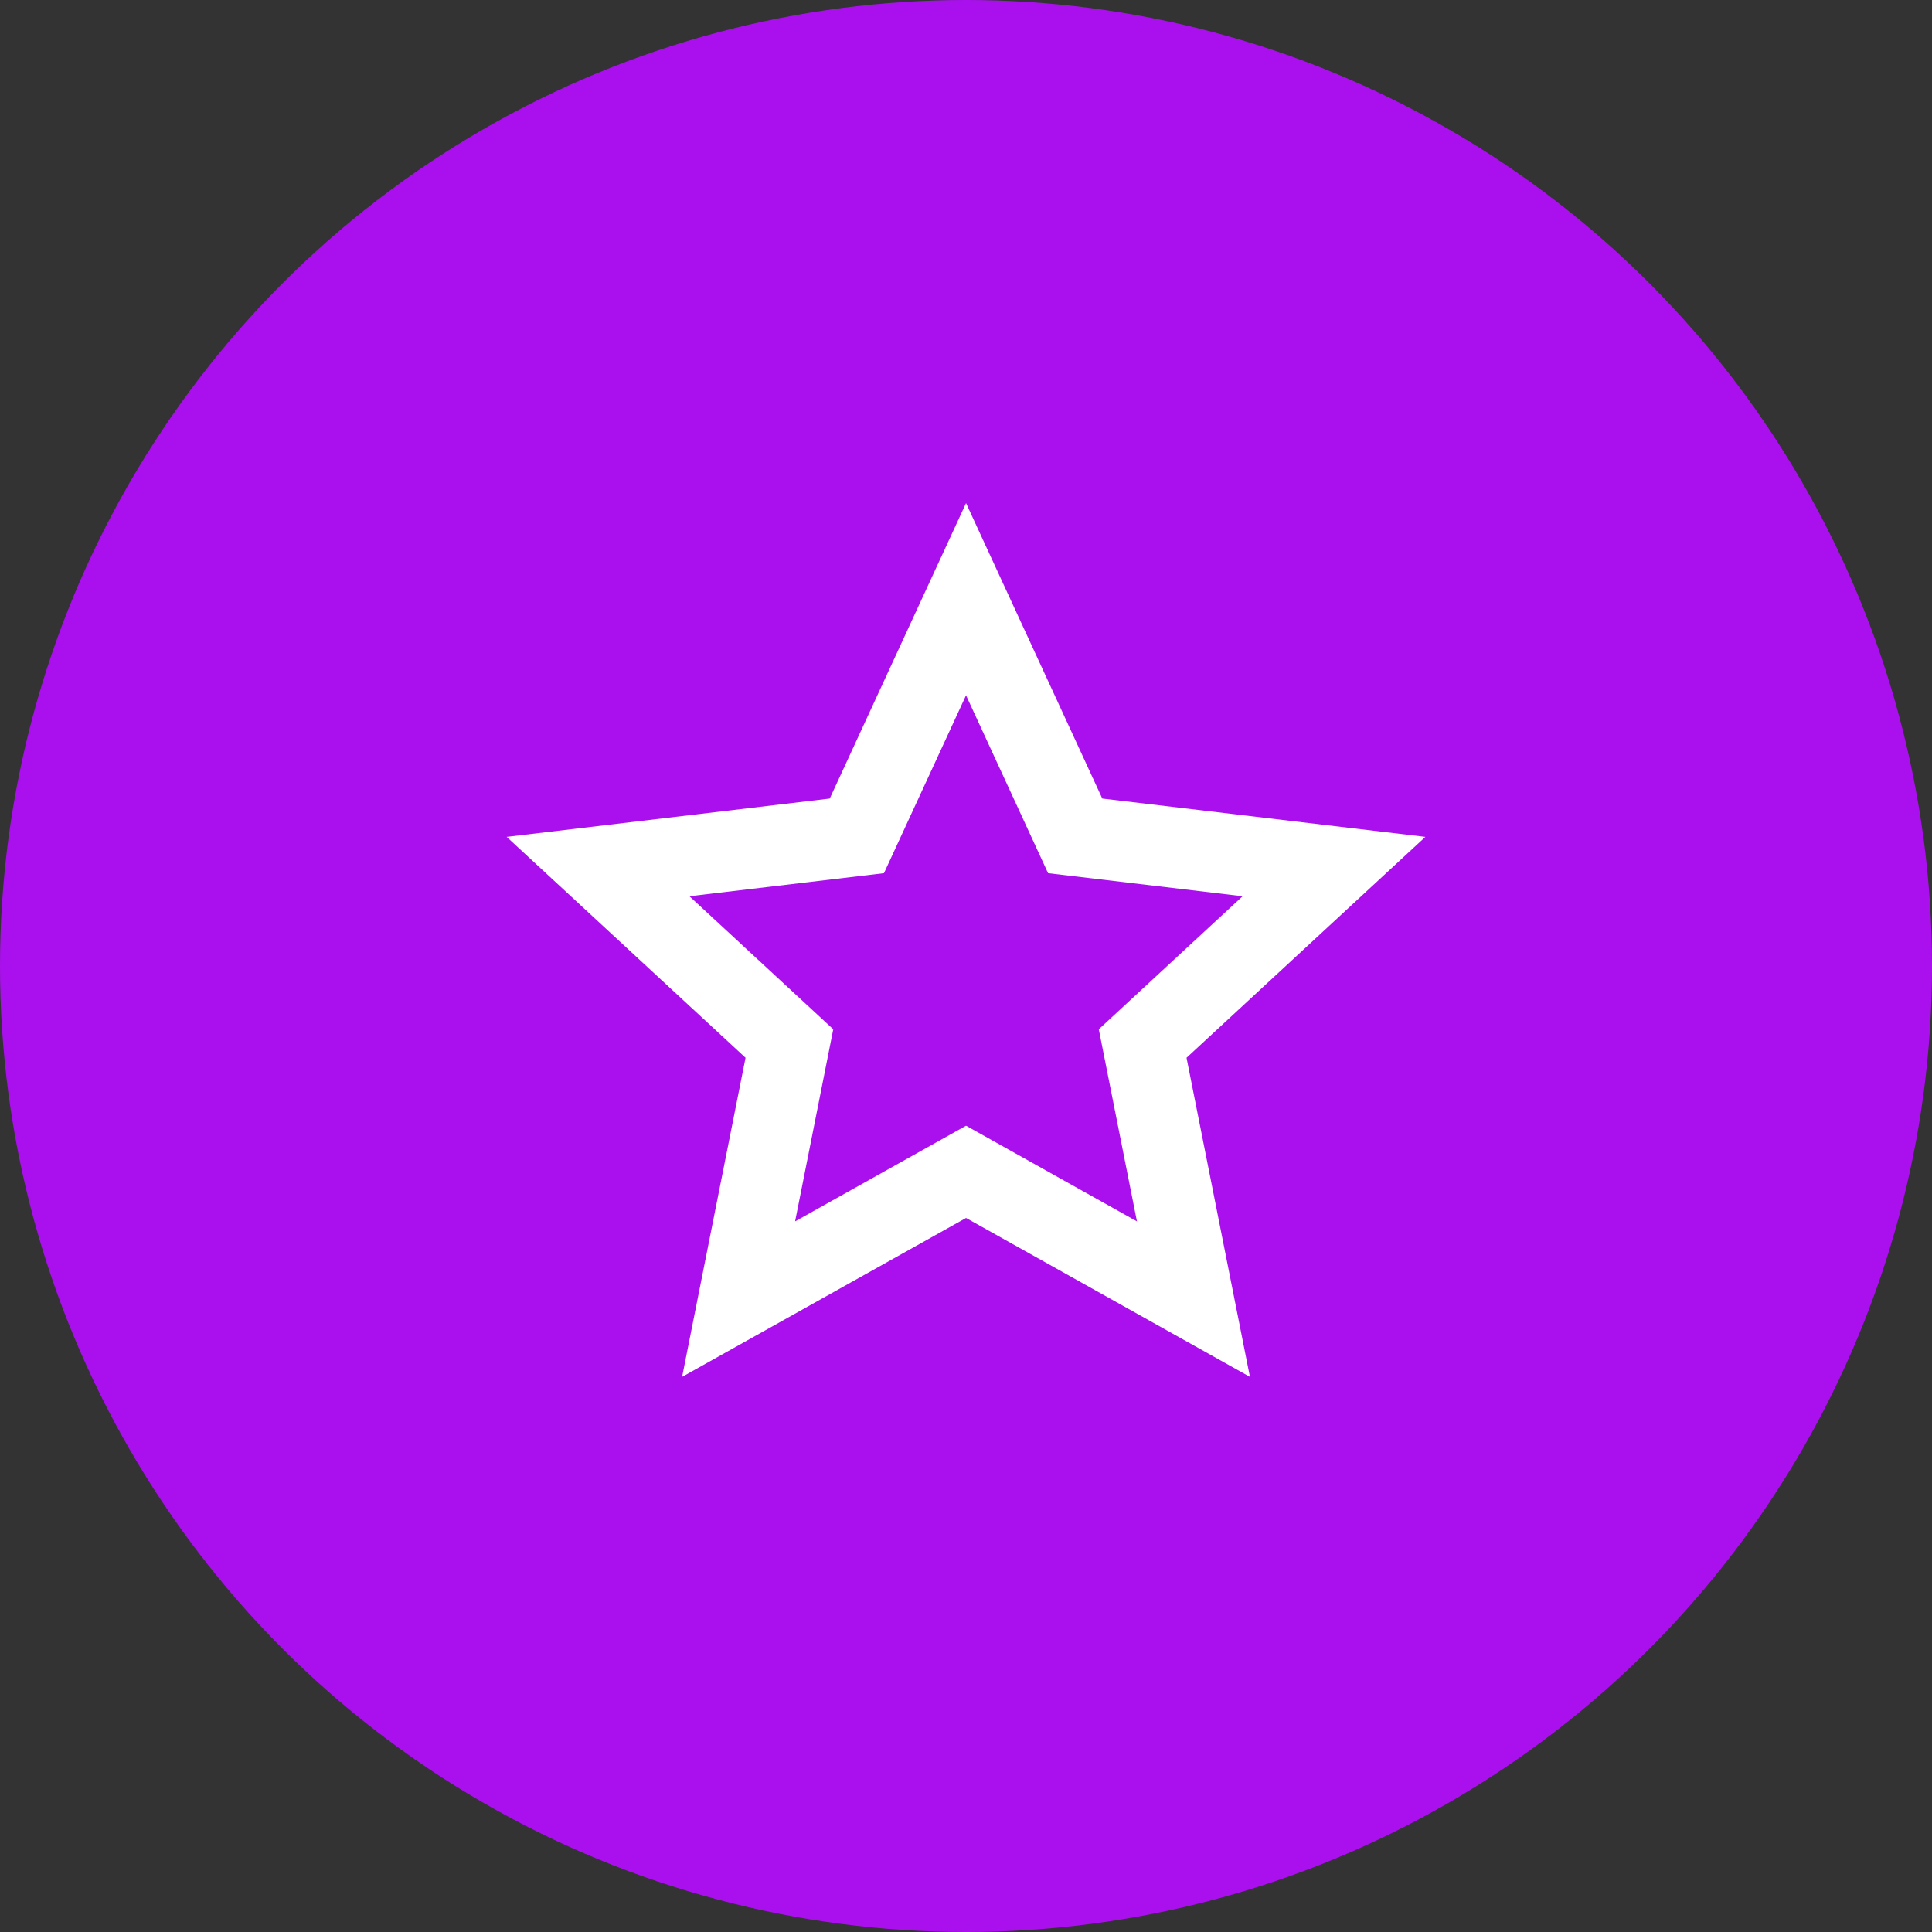 <svg width="48" height="48" viewBox="0 0 48 48" fill="none" xmlns="http://www.w3.org/2000/svg">
<rect x="0" y="0" width="48" height="48" fill="#333333" stroke="none"/>
<circle cx="24" cy="24" r="24" fill="#AA10ED"/>
<g clip-path="url(#clip0_3888_5406)">
<path d="M24.001 30.26L16.947 34.208L18.523 26.28L12.588 20.792L20.615 19.84L24.001 12.5L27.386 19.84L35.413 20.792L29.479 26.28L31.054 34.208L24.001 30.26ZM24.001 27.968L28.247 30.345L27.299 25.572L30.872 22.267L26.039 21.694L24.001 17.275L21.962 21.694L17.129 22.267L20.702 25.572L19.754 30.345L24.001 27.968Z" fill="white"/>
</g>
<defs>
<clipPath id="clip0_3888_5406">
<rect width="24" height="24" fill="white" transform="translate(12 12)"/>
</clipPath>
</defs>
</svg>
